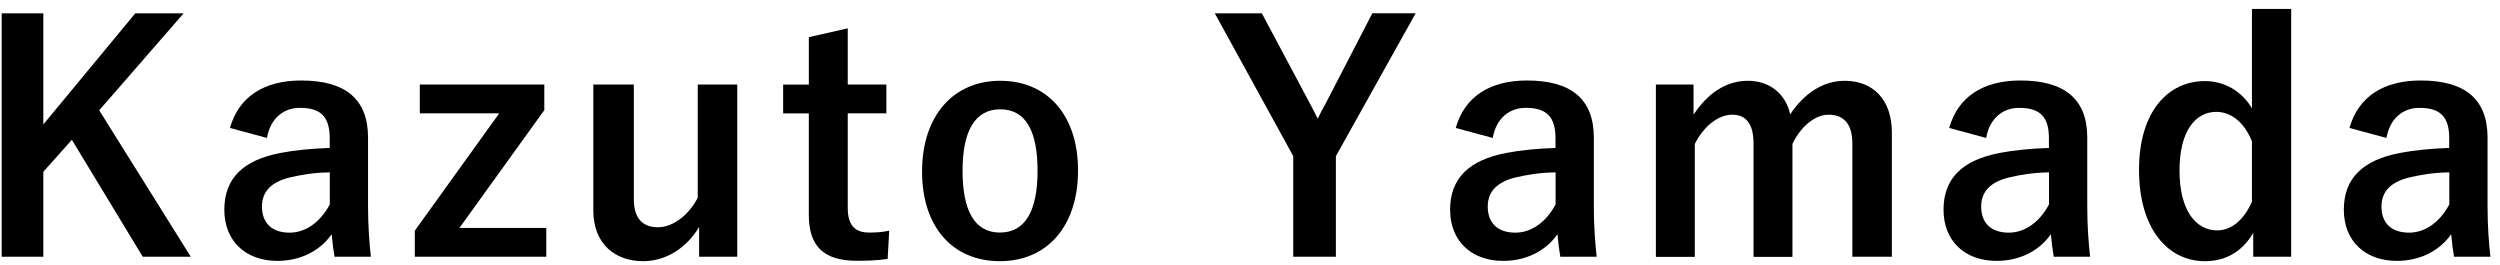 <?xml version="1.0" encoding="UTF-8"?><svg id="_レイアウト" xmlns="http://www.w3.org/2000/svg" viewBox="0 0 255 27"><path d="M10.12,11.25l9.34,14.94h-4.9L7.33,14.26l-2.91,3.26v8.67H.17V1.36H4.42V12.69L13.8,1.36h4.93L10.12,11.25Z"/><path d="M23.46,13.04c.9-3.17,3.46-4.83,7.26-4.83,4.54,0,6.82,1.92,6.82,5.82v6.98c0,2.05,.13,3.71,.29,5.18h-3.71c-.13-.77-.19-1.28-.29-2.3-1.25,1.79-3.3,2.72-5.54,2.72-3.23,0-5.41-2.02-5.41-5.22s1.92-5.06,5.73-5.79c1.5-.29,3.23-.45,5.02-.51v-.99c0-2.21-.93-3.1-3.04-3.1-1.66,0-3.01,1.06-3.36,3.07l-3.78-1.02Zm10.17,4.54c-1.7,.03-2.94,.26-4.03,.51-1.89,.45-2.88,1.41-2.88,2.98,0,1.66,.99,2.66,2.82,2.66,1.54,0,3.07-.96,4.1-2.88v-3.26Z"/><path d="M55.53,11.22l-8.67,12.03h8.86v2.94h-13.41v-2.66l8.61-11.97h-8.1v-2.94h12.7v2.59Z"/><path d="M75.21,26.19h-3.9v-3.04c-1.25,2.11-3.36,3.49-5.7,3.49-2.85,0-5.09-1.73-5.09-5.18V8.62h4.13v11.68c0,1.98,.9,2.88,2.46,2.88s3.17-1.28,4.06-3.01V8.62h4.03V26.19Z"/><path d="M86.47,8.62h3.94v2.94h-3.94v9.63c0,1.76,.7,2.53,2.18,2.53,.67,0,1.31-.03,2.05-.19l-.16,2.88c-1.12,.16-2.08,.19-3.14,.19-3.33,0-4.9-1.44-4.9-4.67V11.57h-2.62v-2.94h2.62V3.79l3.97-.9v5.73Z"/><path d="M109.96,17.39c0,5.7-3.17,9.25-7.97,9.25s-7.94-3.46-7.94-9.15,3.2-9.25,7.97-9.25,7.94,3.46,7.94,9.15Zm-11.78,.03c0,4.06,1.22,6.3,3.81,6.3s3.84-2.21,3.84-6.3-1.22-6.27-3.81-6.27-3.84,2.24-3.84,6.27Z"/><path d="M136.26,15.92v10.27h-4.35V15.92l-8-14.56h4.8l4.93,9.25c.32,.58,.48,.93,.77,1.5,.29-.61,.45-.93,.8-1.54l4.77-9.22h4.42l-8.13,14.56Z"/><path d="M148.49,13.04c.9-3.17,3.46-4.83,7.26-4.83,4.54,0,6.82,1.92,6.82,5.82v6.98c0,2.05,.13,3.71,.29,5.18h-3.71c-.13-.77-.19-1.28-.29-2.3-1.25,1.79-3.3,2.72-5.54,2.72-3.23,0-5.41-2.02-5.41-5.22s1.92-5.06,5.73-5.79c1.5-.29,3.23-.45,5.02-.51v-.99c0-2.21-.93-3.1-3.04-3.1-1.66,0-3.01,1.06-3.36,3.07l-3.78-1.02Zm10.17,4.54c-1.7,.03-2.94,.26-4.03,.51-1.89,.45-2.88,1.41-2.88,2.98,0,1.66,.99,2.66,2.82,2.66,1.54,0,3.07-.96,4.1-2.88v-3.26Z"/><path d="M172.74,11.7c1.38-2.11,3.26-3.46,5.54-3.46s3.87,1.38,4.32,3.42c1.38-2.08,3.3-3.42,5.57-3.42,2.85,0,4.8,1.89,4.8,5.28v12.67h-4.03V14.64c0-1.98-.86-2.94-2.43-2.94-1.38,0-2.85,1.22-3.68,2.98v11.52h-3.97V14.64c0-2.02-.77-2.94-2.18-2.94s-2.91,1.18-3.81,2.98v11.52h-3.97V8.62h3.84v3.07Z"/><path d="M198.82,13.04c.9-3.17,3.46-4.83,7.26-4.83,4.54,0,6.82,1.92,6.82,5.82v6.98c0,2.05,.13,3.71,.29,5.18h-3.71c-.13-.77-.19-1.28-.29-2.3-1.25,1.79-3.3,2.72-5.54,2.72-3.23,0-5.41-2.02-5.41-5.22s1.92-5.06,5.73-5.79c1.5-.29,3.23-.45,5.02-.51v-.99c0-2.21-.93-3.1-3.04-3.1-1.66,0-3.01,1.06-3.36,3.07l-3.78-1.02Zm10.17,4.54c-1.7,.03-2.94,.26-4.03,.51-1.89,.45-2.88,1.41-2.88,2.98,0,1.66,.99,2.66,2.82,2.66,1.54,0,3.07-.96,4.1-2.88v-3.26Z"/><path d="M233.7,26.19h-3.87v-2.43c-1.15,1.95-2.85,2.88-4.93,2.88-3.78,0-6.72-3.3-6.72-9.31s3.01-9.06,6.72-9.06c1.95,0,3.74,.99,4.8,2.78V.91h4V26.19Zm-4-11.77c-.83-2.05-2.21-3.01-3.65-3.01-2.02,0-3.74,1.82-3.74,5.98s1.73,6.11,3.84,6.11c1.47,0,2.75-1.09,3.55-2.94v-6.14Z"/><path d="M239.65,13.04c.9-3.17,3.46-4.83,7.26-4.83,4.54,0,6.82,1.92,6.82,5.82v6.98c0,2.05,.13,3.71,.29,5.18h-3.71c-.13-.77-.19-1.28-.29-2.3-1.25,1.79-3.3,2.72-5.54,2.72-3.23,0-5.41-2.02-5.41-5.22s1.92-5.06,5.73-5.79c1.5-.29,3.23-.45,5.02-.51v-.99c0-2.21-.93-3.1-3.04-3.1-1.66,0-3.01,1.06-3.36,3.07l-3.78-1.02Zm10.17,4.54c-1.7,.03-2.94,.26-4.03,.51-1.89,.45-2.88,1.41-2.88,2.98,0,1.66,.99,2.66,2.82,2.66,1.54,0,3.07-.96,4.1-2.88v-3.26Z"/></svg>